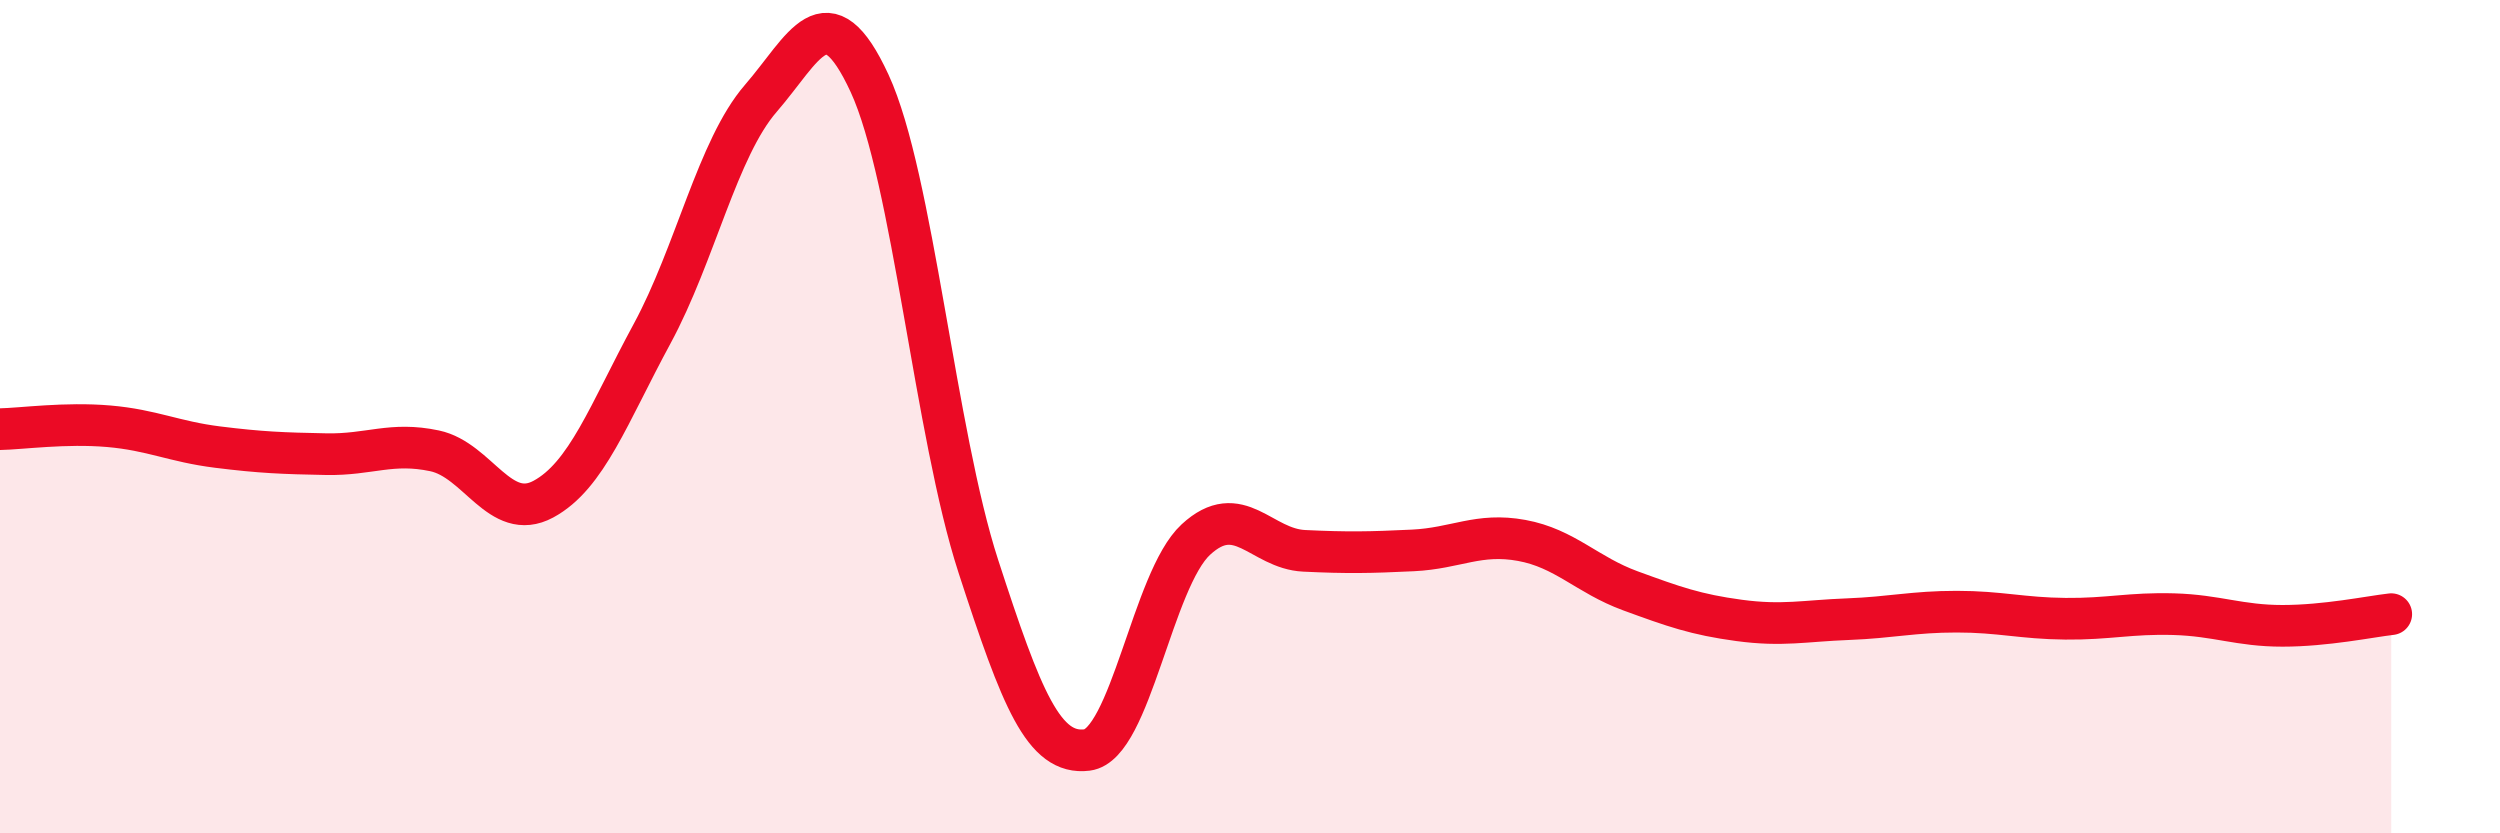 
    <svg width="60" height="20" viewBox="0 0 60 20" xmlns="http://www.w3.org/2000/svg">
      <path
        d="M 0,10.3 C 0.52,10.29 1.57,10.14 2.61,10.23 C 3.65,10.32 4.18,10.6 5.22,10.73 C 6.26,10.86 6.79,10.88 7.83,10.9 C 8.87,10.92 9.39,10.6 10.43,10.82 C 11.47,11.04 12,12.54 13.04,11.98 C 14.08,11.42 14.61,9.93 15.65,8.01 C 16.69,6.09 17.22,3.56 18.26,2.36 C 19.3,1.16 19.83,-0.25 20.87,2 C 21.91,4.25 22.44,10.39 23.48,13.59 C 24.52,16.79 25.05,18.13 26.09,18 C 27.13,17.87 27.66,13.91 28.7,12.95 C 29.74,11.99 30.26,13.17 31.3,13.22 C 32.34,13.27 32.87,13.26 33.91,13.21 C 34.95,13.16 35.48,12.78 36.52,12.97 C 37.56,13.16 38.09,13.8 39.13,14.18 C 40.17,14.56 40.7,14.75 41.74,14.89 C 42.78,15.03 43.31,14.9 44.35,14.86 C 45.39,14.82 45.92,14.68 46.96,14.68 C 48,14.68 48.53,14.84 49.57,14.85 C 50.61,14.86 51.13,14.71 52.17,14.74 C 53.21,14.77 53.74,15.02 54.78,15.02 C 55.82,15.02 56.87,14.8 57.39,14.74L57.39 20L0 20Z"
        fill="#EB0A25"
        opacity="0.1"
        stroke-linecap="round"
        stroke-linejoin="round"
      />
      <path
        d="M 0,10.3 C 0.52,10.29 1.57,10.14 2.61,10.23 C 3.65,10.32 4.18,10.6 5.22,10.73 C 6.26,10.86 6.79,10.88 7.83,10.9 C 8.87,10.92 9.39,10.6 10.43,10.82 C 11.47,11.04 12,12.54 13.04,11.98 C 14.08,11.42 14.61,9.93 15.65,8.01 C 16.69,6.09 17.22,3.56 18.26,2.36 C 19.3,1.16 19.83,-0.25 20.87,2 C 21.91,4.25 22.44,10.39 23.48,13.59 C 24.52,16.79 25.05,18.13 26.09,18 C 27.13,17.87 27.66,13.91 28.7,12.95 C 29.74,11.99 30.26,13.17 31.3,13.22 C 32.34,13.27 32.87,13.26 33.91,13.21 C 34.95,13.16 35.48,12.78 36.52,12.97 C 37.56,13.16 38.09,13.8 39.13,14.18 C 40.17,14.56 40.7,14.75 41.74,14.89 C 42.78,15.03 43.31,14.9 44.35,14.86 C 45.39,14.82 45.92,14.68 46.96,14.68 C 48,14.68 48.53,14.84 49.57,14.85 C 50.61,14.86 51.13,14.71 52.17,14.74 C 53.21,14.77 53.74,15.02 54.78,15.02 C 55.82,15.02 56.87,14.8 57.39,14.74"
        stroke="#EB0A25"
        stroke-width="1"
        fill="none"
        stroke-linecap="round"
        stroke-linejoin="round"
      />
    </svg>
  